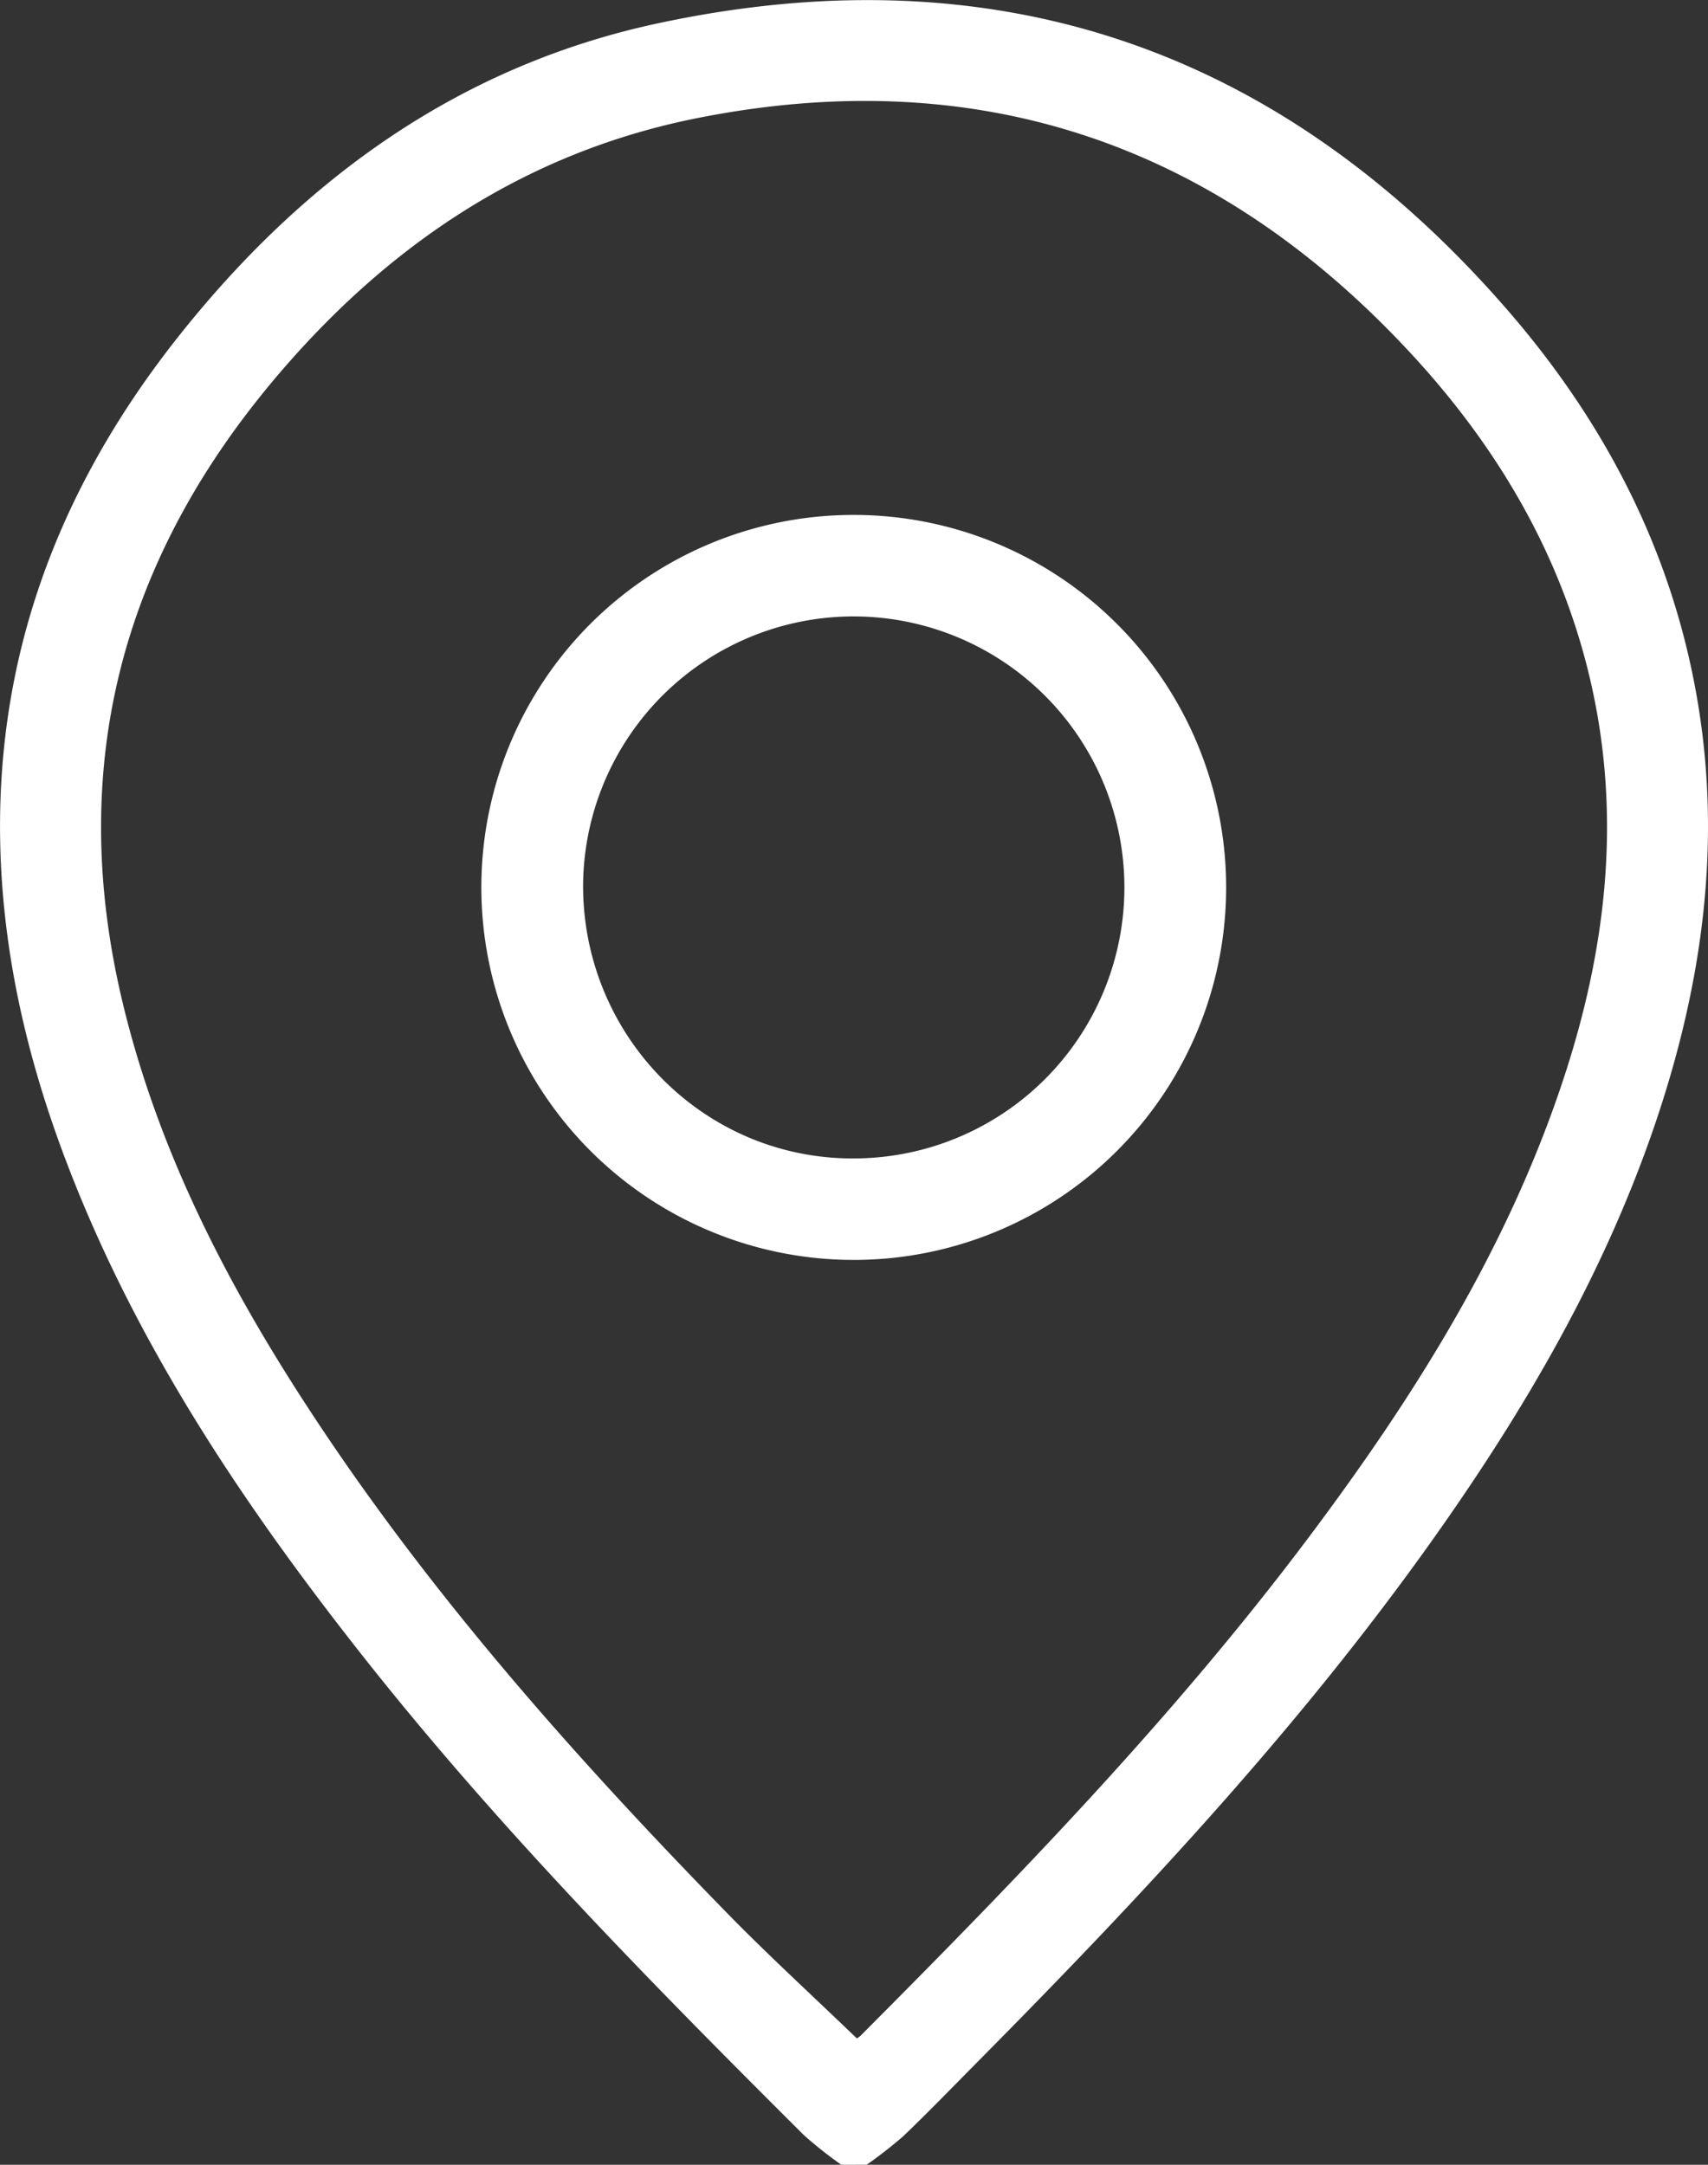 <svg xmlns="http://www.w3.org/2000/svg" viewBox="0 0 302.99 383.91"><rect x="0" y="0" width="302.99" height="383.91" fill="#333333" stroke="none"/><defs><style>.cls-1{fill:#fff;}</style></defs><title>ubicacion</title><g id="Layer_2" data-name="Layer 2"><g id="Layer_1-2" data-name="Layer 1"><path class="cls-1" d="M149.25,383.91a72.28,72.28,0,0,1-6.68-5.29c-27.63-27.53-55-55.35-79.11-86.07-20.6-26.22-39-53.81-51.14-85.09-7-18-11.57-36.67-12.23-56.09C-1.08,117,10.2,86.92,31.28,60.15,53.67,31.73,81.7,11.46,117.35,4,177-8.58,227.11,8.73,267.15,54.67c17.48,20.06,29.44,43,33.95,69.44,4.28,25.1,1,49.51-6.91,73.47-9.22,27.92-23.93,52.93-40.92,76.7-23.78,33.26-51.67,62.94-80.37,91.9-4.22,4.26-8.39,8.58-12.73,12.72a78,78,0,0,1-6.42,5ZM152,361.5a3.36,3.36,0,0,0,.73-.55c28-28.09,55.56-56.52,79.42-88.3,18.6-24.77,35-50.82,44.91-80.43,7.94-23.65,10.76-47.7,4.89-72.29-5.43-22.71-17.18-42-33.06-58.74-34.33-36.25-76.21-50-125.22-40.24-31.14,6.19-55.91,23.21-76,47.5-26.51,32.1-35.65,68.28-26,109,6.51,27.37,19.38,51.8,34.81,75,21.19,31.88,46.56,60.3,73.25,87.59C136.92,347.33,144.46,354.24,152,361.5Z"/><path class="cls-1" d="M151.39,91.32a66.06,66.06,0,1,1-66,66.05A66,66,0,0,1,151.39,91.32Zm.45,18a48,48,0,0,0-48.4,47.42c-.19,26.73,21.1,48.55,47.52,48.7a48.06,48.06,0,1,0,.88-96.12Z"/></g></g></svg>